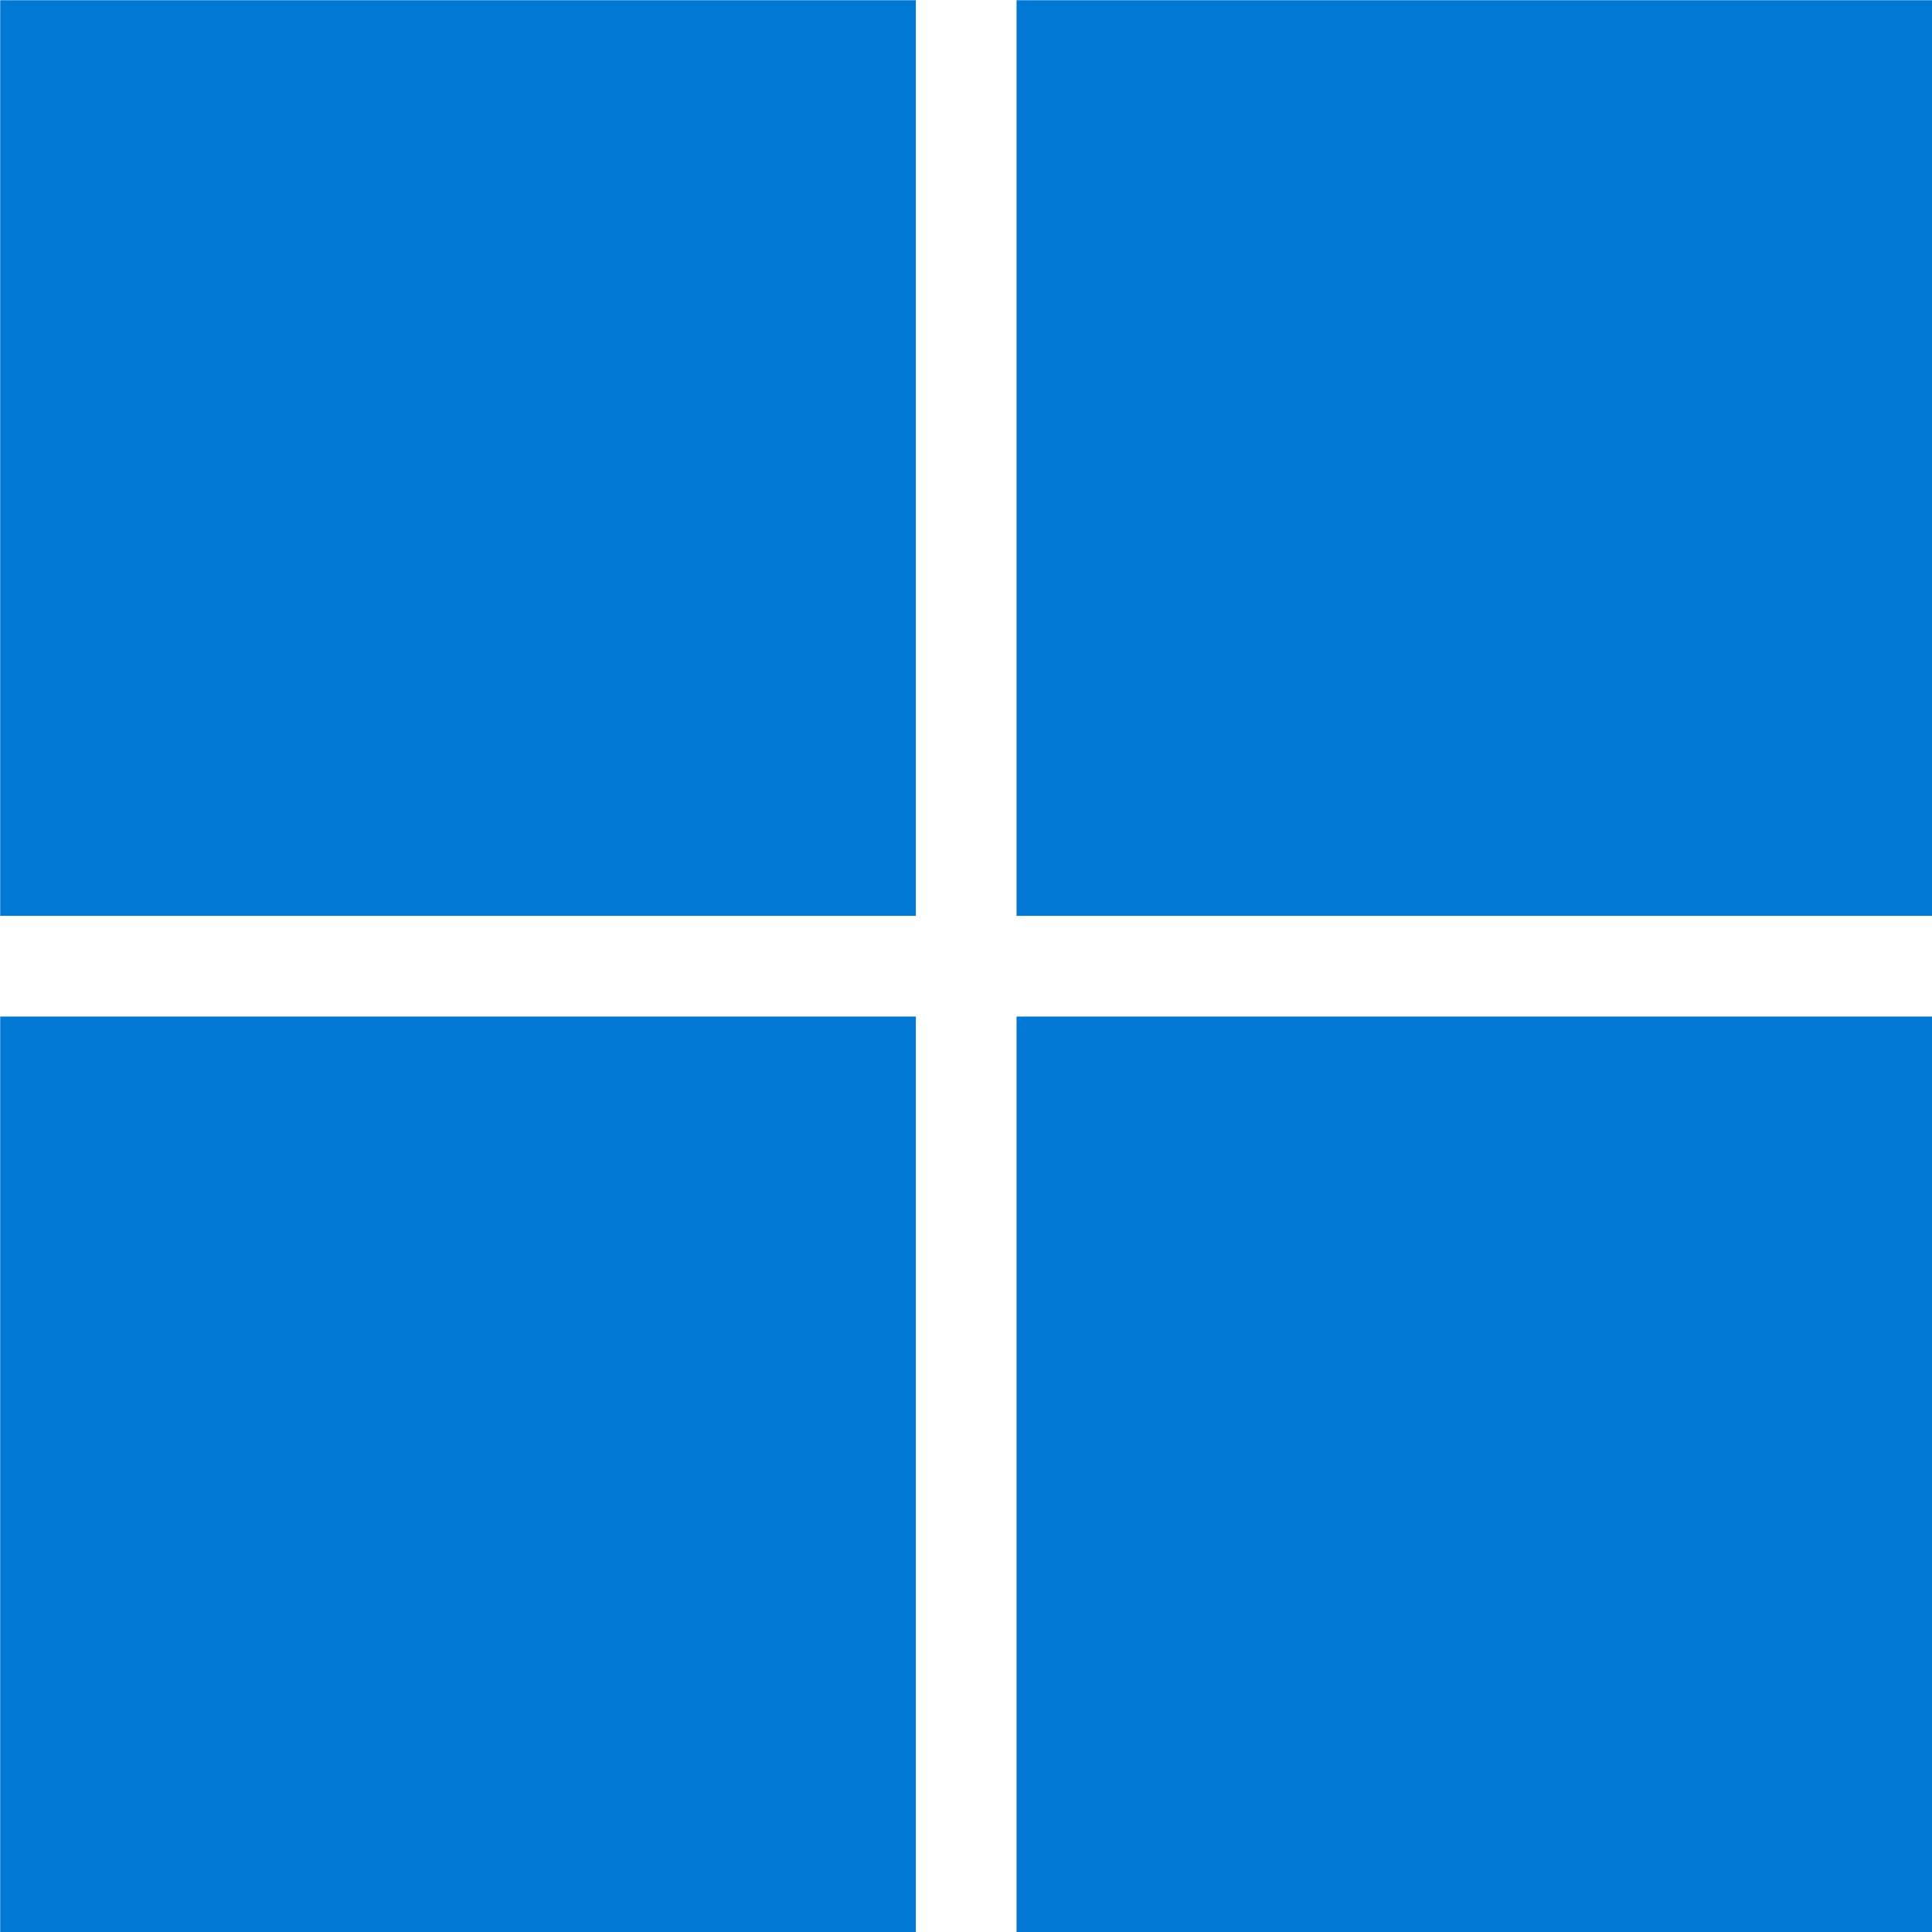 <?xml version="1.0" encoding="utf-8"?>
<!-- Generator: Adobe Illustrator 25.2.0, SVG Export Plug-In . SVG Version: 6.00 Build 0)  -->
<svg version="1.1" id="Layer_1" xmlns="http://www.w3.org/2000/svg" xmlns:xlink="http://www.w3.org/1999/xlink" x="0px" y="0px"
	 viewBox="0 0 184.2 184.2" style="enable-background:new 0 0 184.2 184.2;" xml:space="preserve">
<style type="text/css">
	.st0{fill:#0078D4;}
</style>
<g transform="translate(271.22 -22.579)">
	<rect x="-271.2" y="22.6" class="st0" width="87.3" height="87.3"/>
	<rect x="-174.3" y="22.6" class="st0" width="87.3" height="87.3"/>
	<rect x="-271.2" y="119.5" class="st0" width="87.3" height="87.3"/>
	<rect x="-174.3" y="119.5" class="st0" width="87.3" height="87.3"/>
</g>
</svg>
